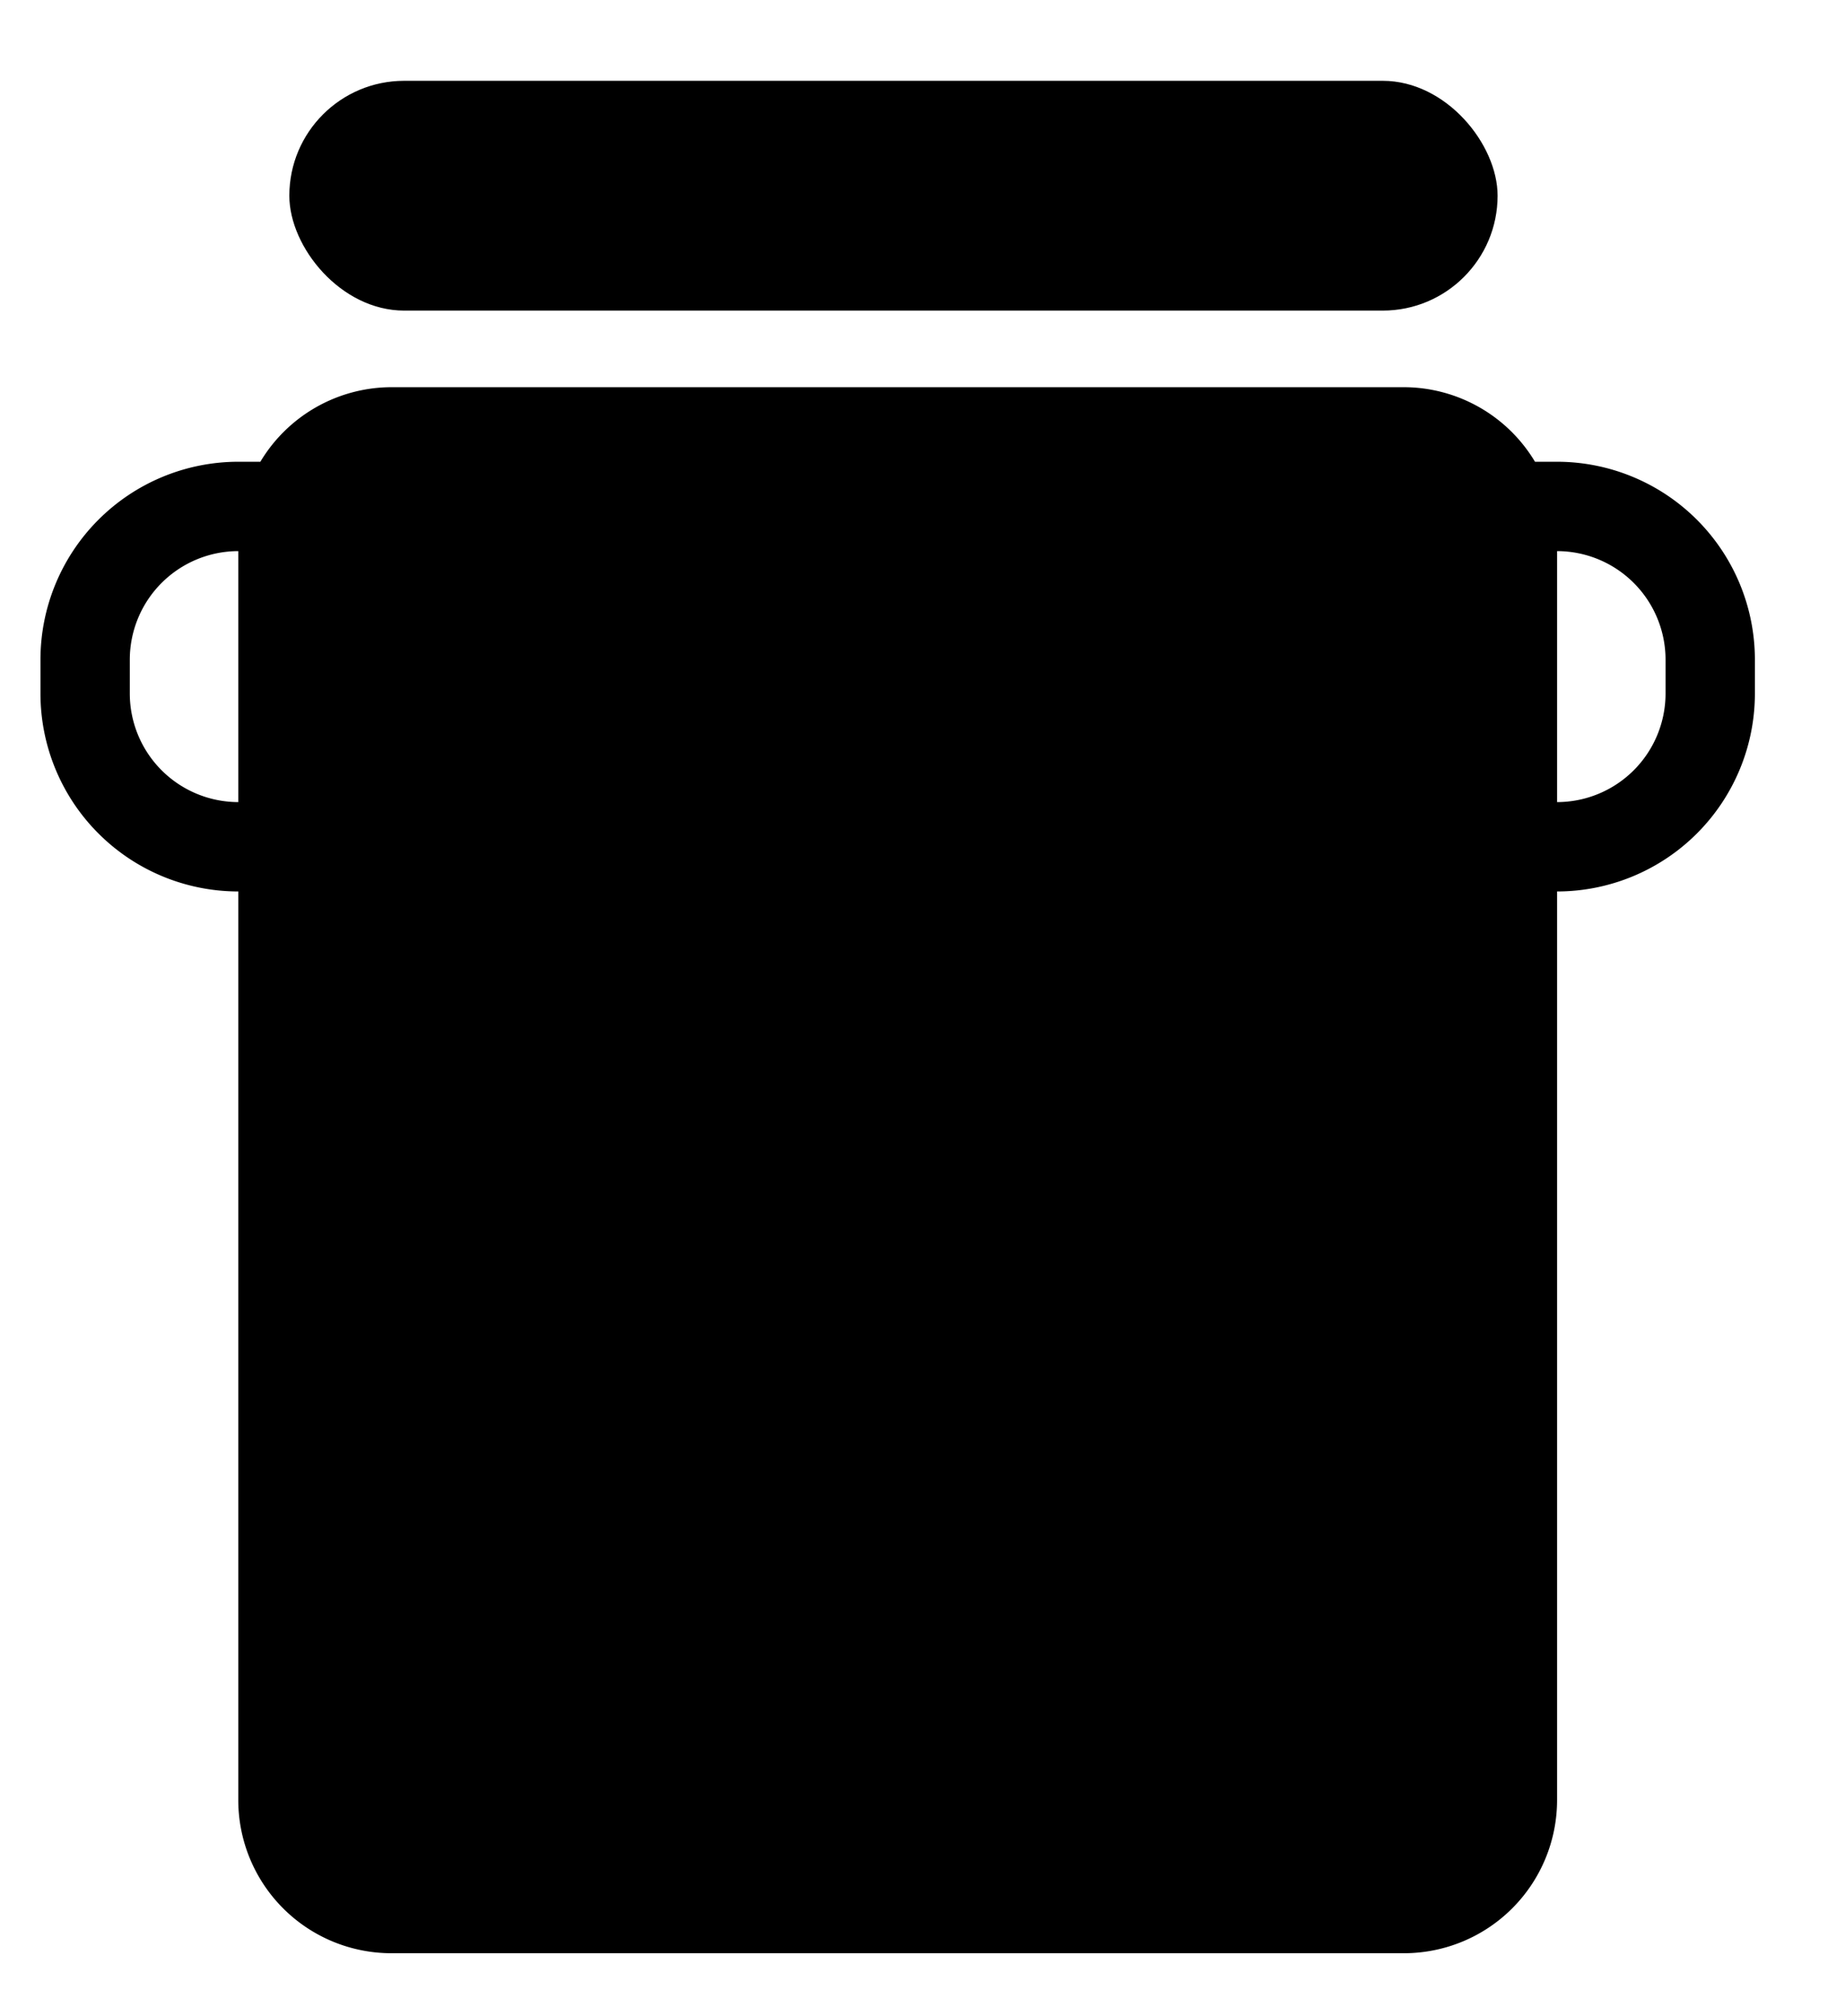 <?xml version="1.0" encoding="UTF-8"?> <svg xmlns="http://www.w3.org/2000/svg" id="Calque_1" data-name="Calque 1" viewBox="0 0 144.56 157.94"><title>fPlan de travail 1</title><rect x="22.67" y="6.33" width="94.67" height="18" rx="9" ry="9"></rect><path d="M122,36.17h-1.73A12,12,0,0,0,110,30.33H30.67A12,12,0,0,0,20.4,36.17H18.67a15.51,15.51,0,0,0-15.5,15.5v2.66a15.51,15.51,0,0,0,15.5,15.5h0V141a12,12,0,0,0,12,12H110a12,12,0,0,0,12-12V69.83h0a15.51,15.51,0,0,0,15.5-15.5V51.67A15.51,15.51,0,0,0,122,36.17ZM18.67,62.83a8.51,8.51,0,0,1-8.5-8.5V51.67a8.51,8.51,0,0,1,8.5-8.5h0V62.83Zm111.83-8.5a8.51,8.51,0,0,1-8.5,8.5h0V43.17h0a8.51,8.51,0,0,1,8.5,8.5Z"></path></svg> 